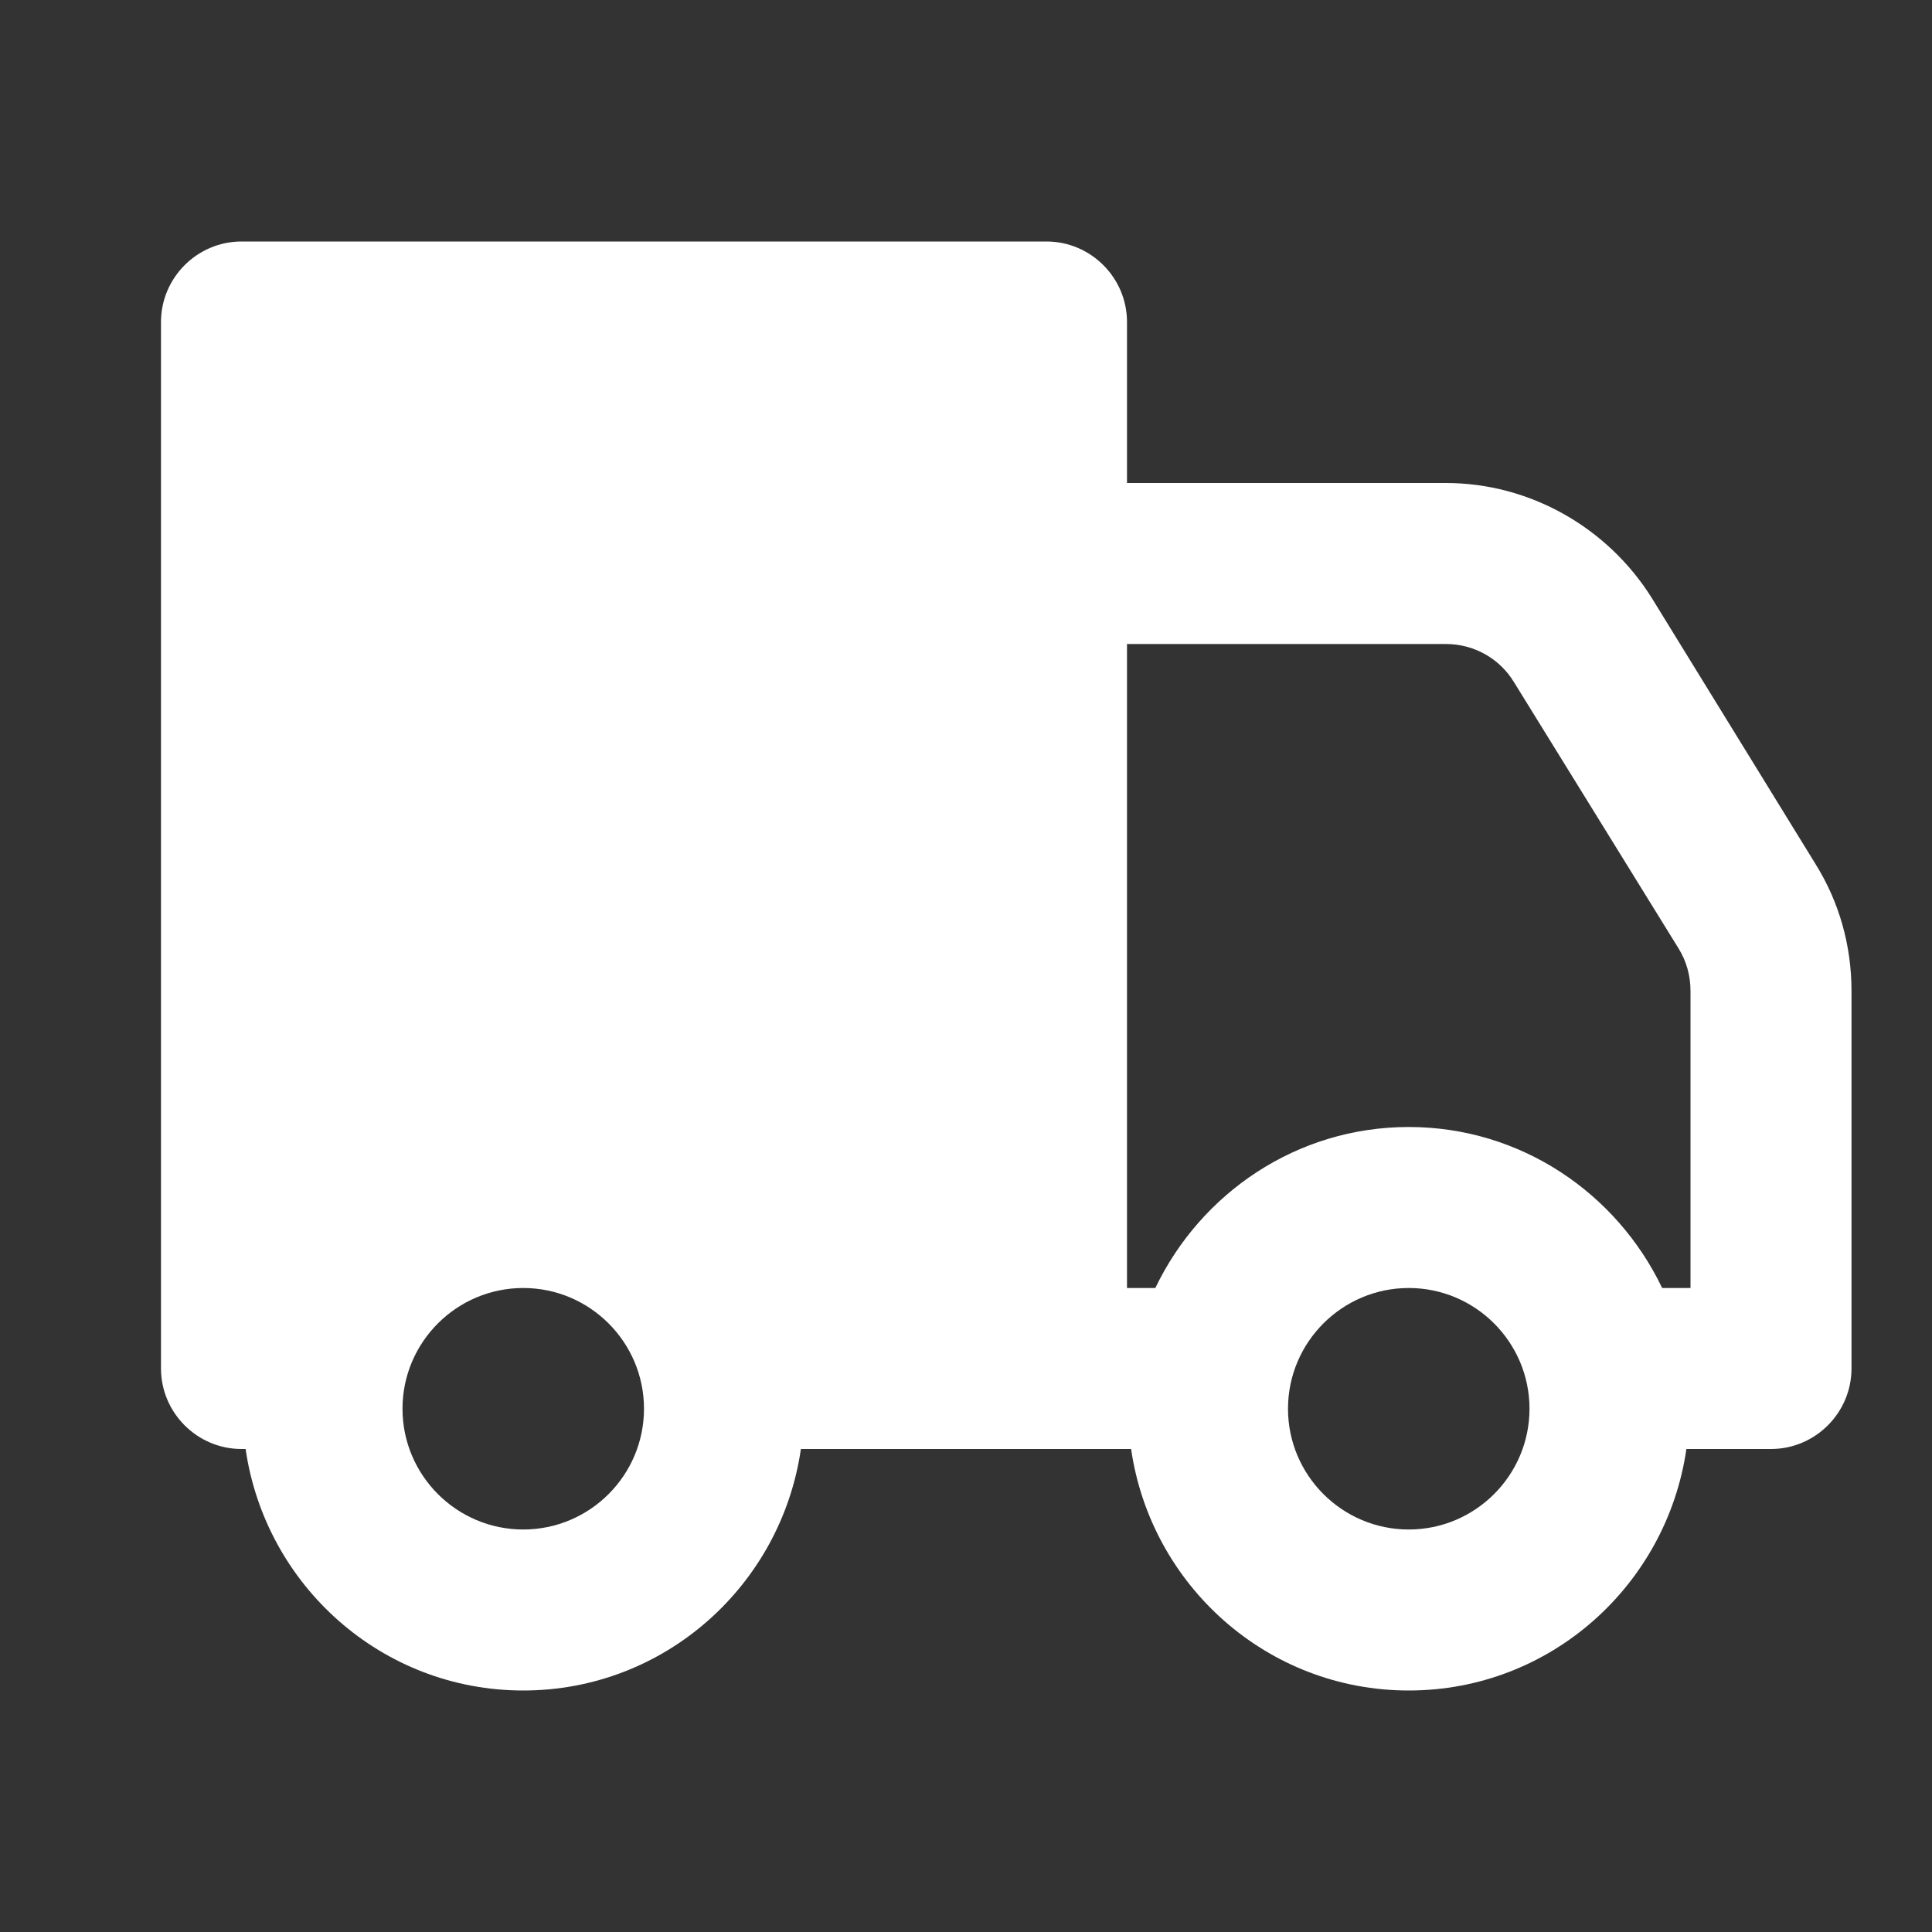<svg xmlns="http://www.w3.org/2000/svg" viewBox="0 0 24 24">
  <rect x="0" y="0" width="24" height="24" fill="#333333" stroke="none"/>
  <path d="M3 3C2.45 3 2 3.45 2 4L2 17C2 17.55 2.45 18 3 18L3.051 18C3.296 19.692 4.741 21 6.5 21C8.259 21 9.704 19.692 9.949 18L14.051 18C14.296 19.692 15.741 21 17.5 21C19.259 21 20.704 19.692 20.949 18L22 18C22.55 18 23 17.55 23 17L23 12.311C23 11.751 22.851 11.21 22.551 10.73L20.52 7.43C19.97 6.55 19.001 6 17.961 6L14 6L14 4C14 3.45 13.55 3 13 3L3 3 z M 14 8L17.961 8C18.311 8 18.631 8.18 18.811 8.48L20.85 11.779C20.95 11.939 21 12.121 21 12.311L21 16L20.648 16C20.084 14.822 18.891 14 17.5 14C16.109 14 14.916 14.822 14.352 16L14 16L14 8 z M 6.5 16C7.327 16 8 16.673 8 17.5C8 18.327 7.327 19 6.5 19C5.673 19 5 18.327 5 17.5C5 16.673 5.673 16 6.5 16 z M 17.5 16C18.327 16 19 16.673 19 17.5C19 18.327 18.327 19 17.5 19C16.673 19 16 18.327 16 17.5C16 16.673 16.673 16 17.5 16 z" fill="#FFFFFF" />
</svg>